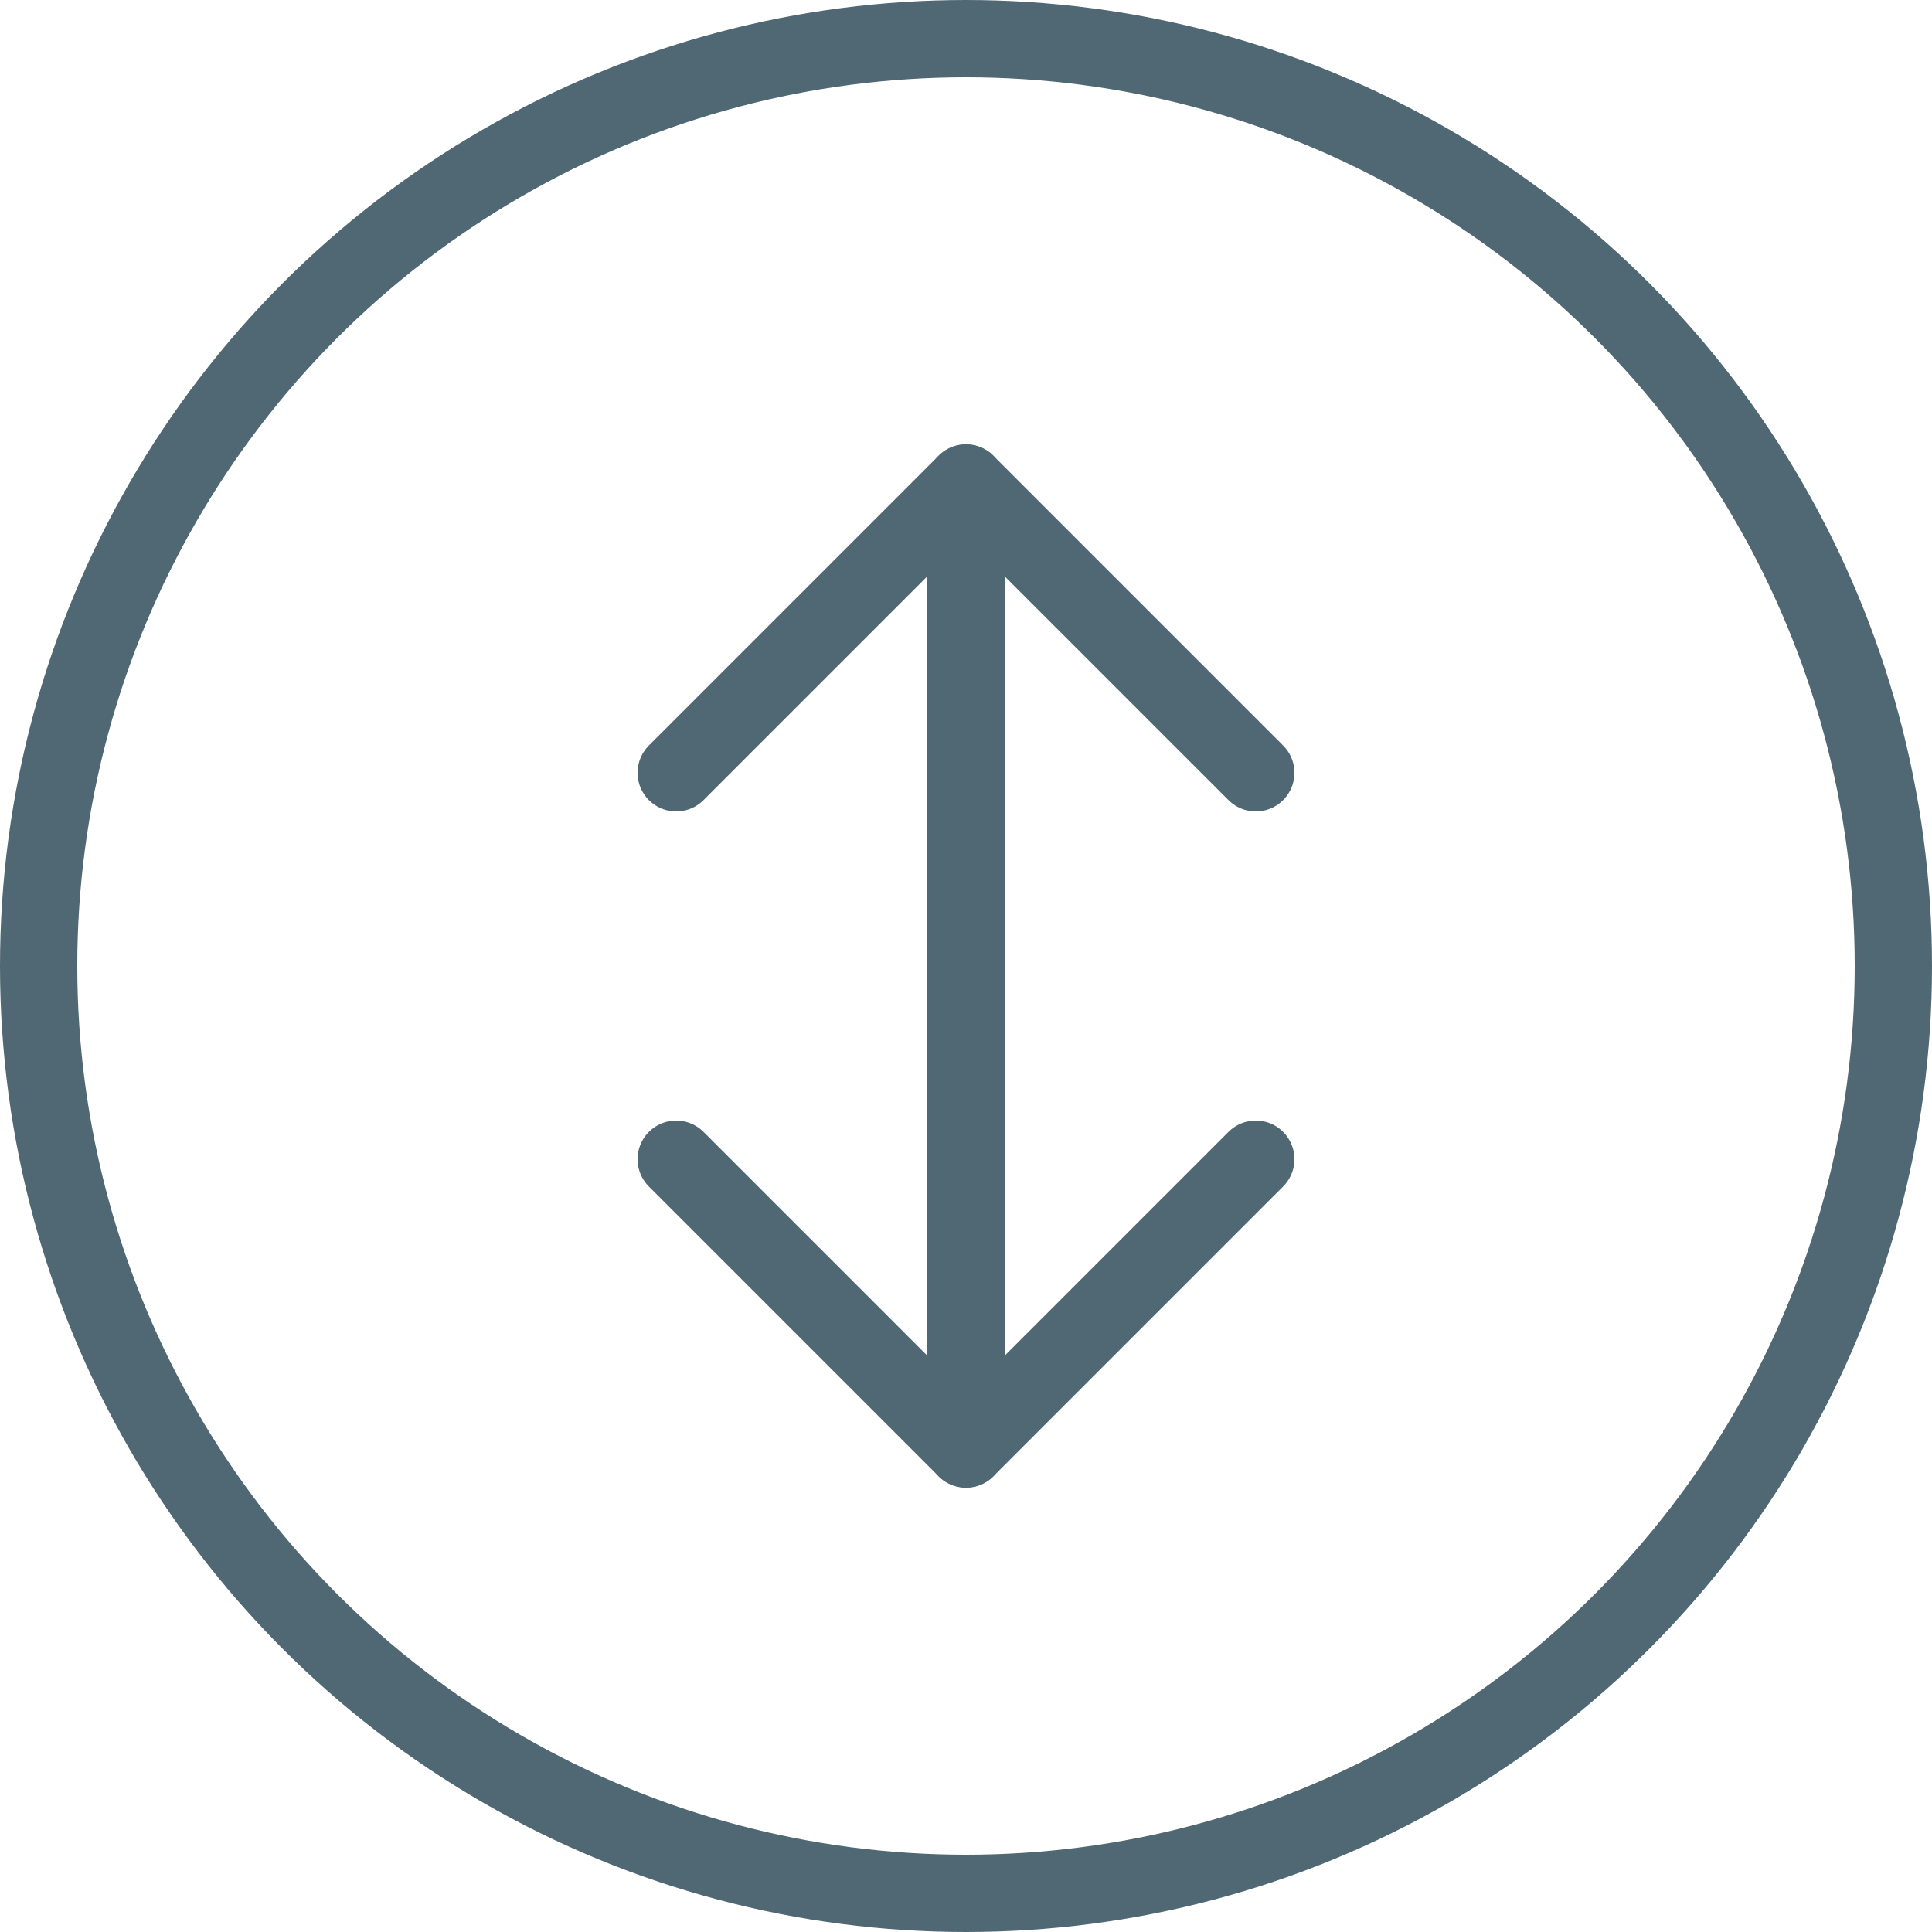 <svg width="100" height="100" viewBox="0 0 100 100" fill="none" xmlns="http://www.w3.org/2000/svg">
<circle cx="50" cy="50" r="48" stroke="#506873" stroke-width="4"/>
<path d="M50 25V75" stroke="#506873" stroke-width="4" stroke-linecap="round"/>
<path d="M35 40L50 25L65 40" stroke="#506873" stroke-width="4" stroke-linecap="round" stroke-linejoin="round"/>
<path d="M35 60L50 75L65 60" stroke="#506873" stroke-width="4" stroke-linecap="round" stroke-linejoin="round"/>
</svg>